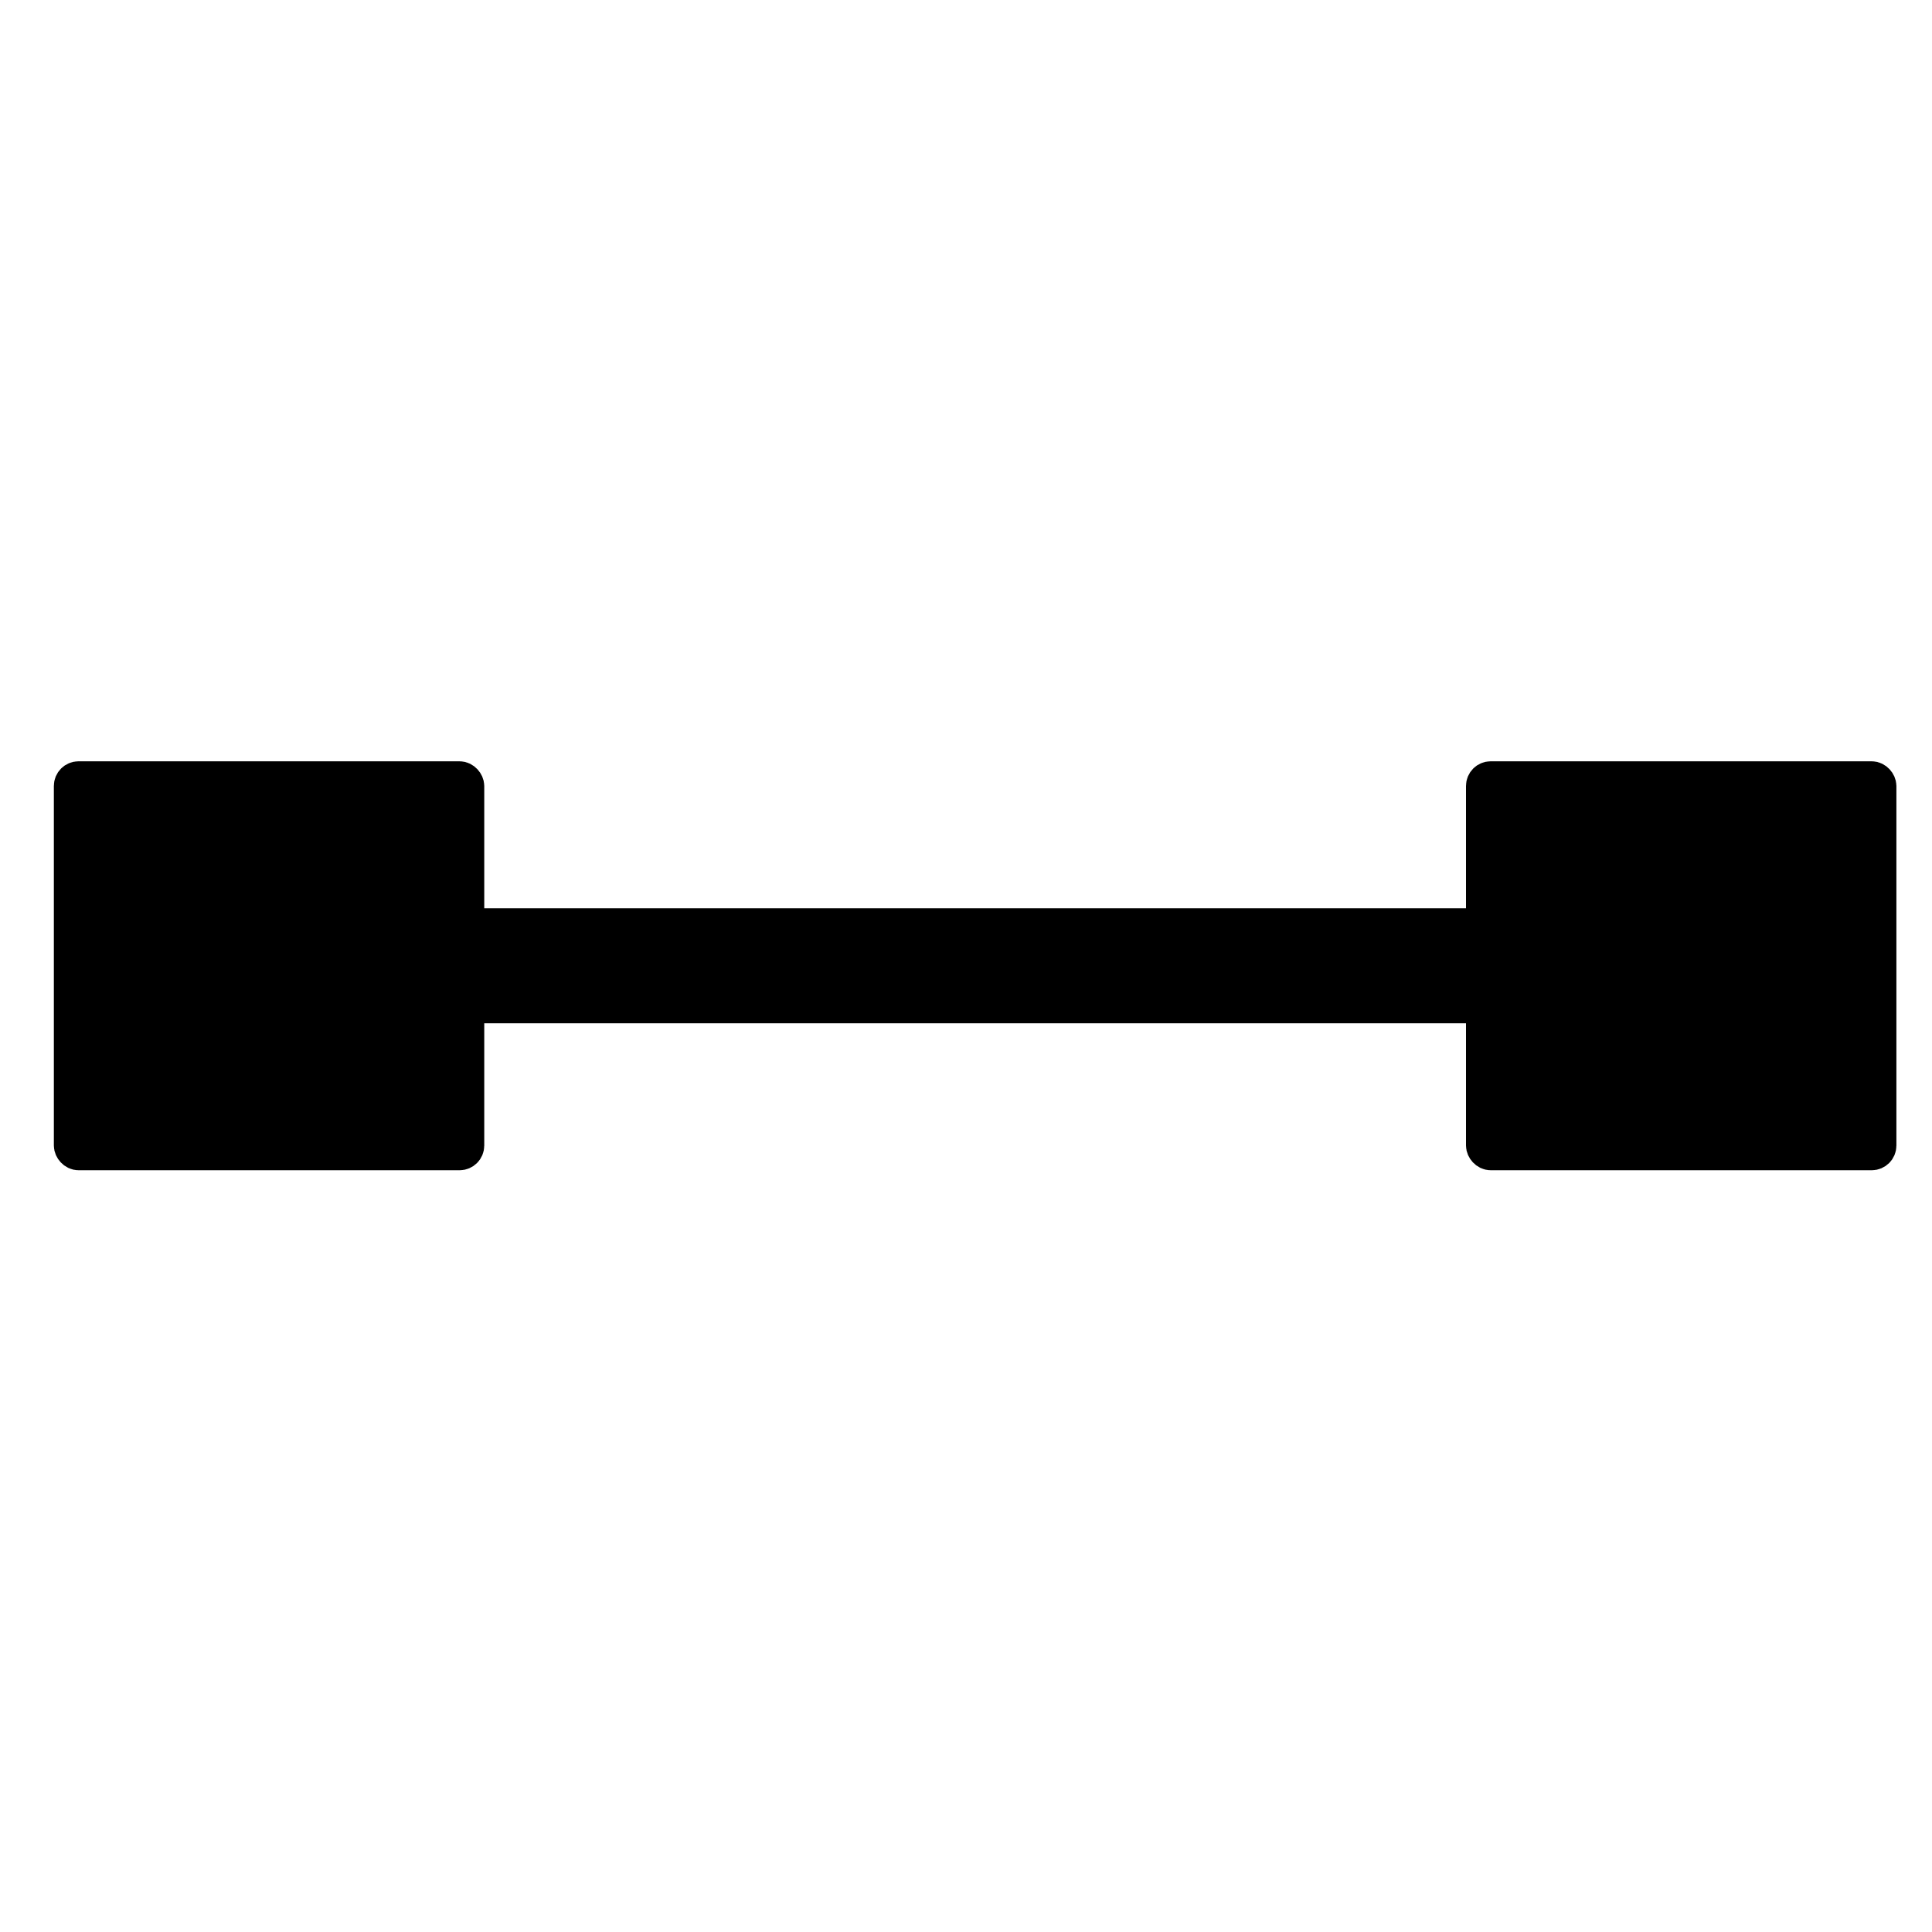 <?xml version="1.0" encoding="UTF-8" standalone="no"?>
<!-- Created with Inkscape (http://www.inkscape.org/) -->

<svg
   xmlns:dc="http://purl.org/dc/elements/1.1/"
   xmlns:cc="http://creativecommons.org/ns#"
   xmlns:rdf="http://www.w3.org/1999/02/22-rdf-syntax-ns#"
   xmlns:svg="http://www.w3.org/2000/svg"
   xmlns="http://www.w3.org/2000/svg"
   xmlns:sodipodi="http://sodipodi.sourceforge.net/DTD/sodipodi-0.dtd"
   xmlns:inkscape="http://www.inkscape.org/namespaces/inkscape"
   width="16"
   height="16"
   viewBox="0 0 4.233 4.233"
   version="1.1"
   id="svg8"
   inkscape:version="0.92.2 (5c3e80d, 2017-08-06)"
   sodipodi:docname="icon_simplified.svg">
  <defs
     id="defs2" />
  <sodipodi:namedview
     id="base"
     pagecolor="#ffffff"
     bordercolor="#666666"
     borderopacity="1.0"
     inkscape:pageopacity="0.0"
     inkscape:pageshadow="2"
     inkscape:zoom="63.356768"
     inkscape:cx="8.3222716"
     inkscape:cy="9.1978226"
     inkscape:document-units="mm"
     inkscape:current-layer="layer1"
     showgrid="false"
     units="px"
     inkscape:window-width="3200"
     inkscape:window-height="1644"
     inkscape:window-x="-16"
     inkscape:window-y="-16"
     inkscape:window-maximized="1" />
  <g
     inkscape:label="Layer 1"
     inkscape:groupmode="layer"
     id="layer1"
     transform="translate(0,-292.767)">
    <rect
       style="fill:#000000;fill-opacity:1;stroke:#000000;stroke-width:0.072;stroke-linejoin:round;stroke-miterlimit:4;stroke-dasharray:none;stroke-opacity:1"
       id="rect4506-3-9"
       width="0.871"
       height="0.824"
       x="0.154"
       y="294.471"
       ry="0.018" />
    <rect
       style="fill:#000000;fill-opacity:1;stroke:#000000;stroke-width:0.242;stroke-linejoin:round;stroke-miterlimit:4;stroke-dasharray:none;stroke-opacity:1"
       id="rect4544-8"
       width="3.43"
       height="0.01"
       x="0.499"
       y="294.878"
       ry="0.005" />
    <rect
       style="fill:#000000;fill-opacity:1;stroke:#000000;stroke-width:0.072;stroke-linejoin:round;stroke-miterlimit:4;stroke-dasharray:none;stroke-opacity:1"
       id="rect4506-3-9-5"
       width="0.871"
       height="0.824"
       x="3.248"
       y="294.471"
       ry="0.018" />
  </g>
</svg>
